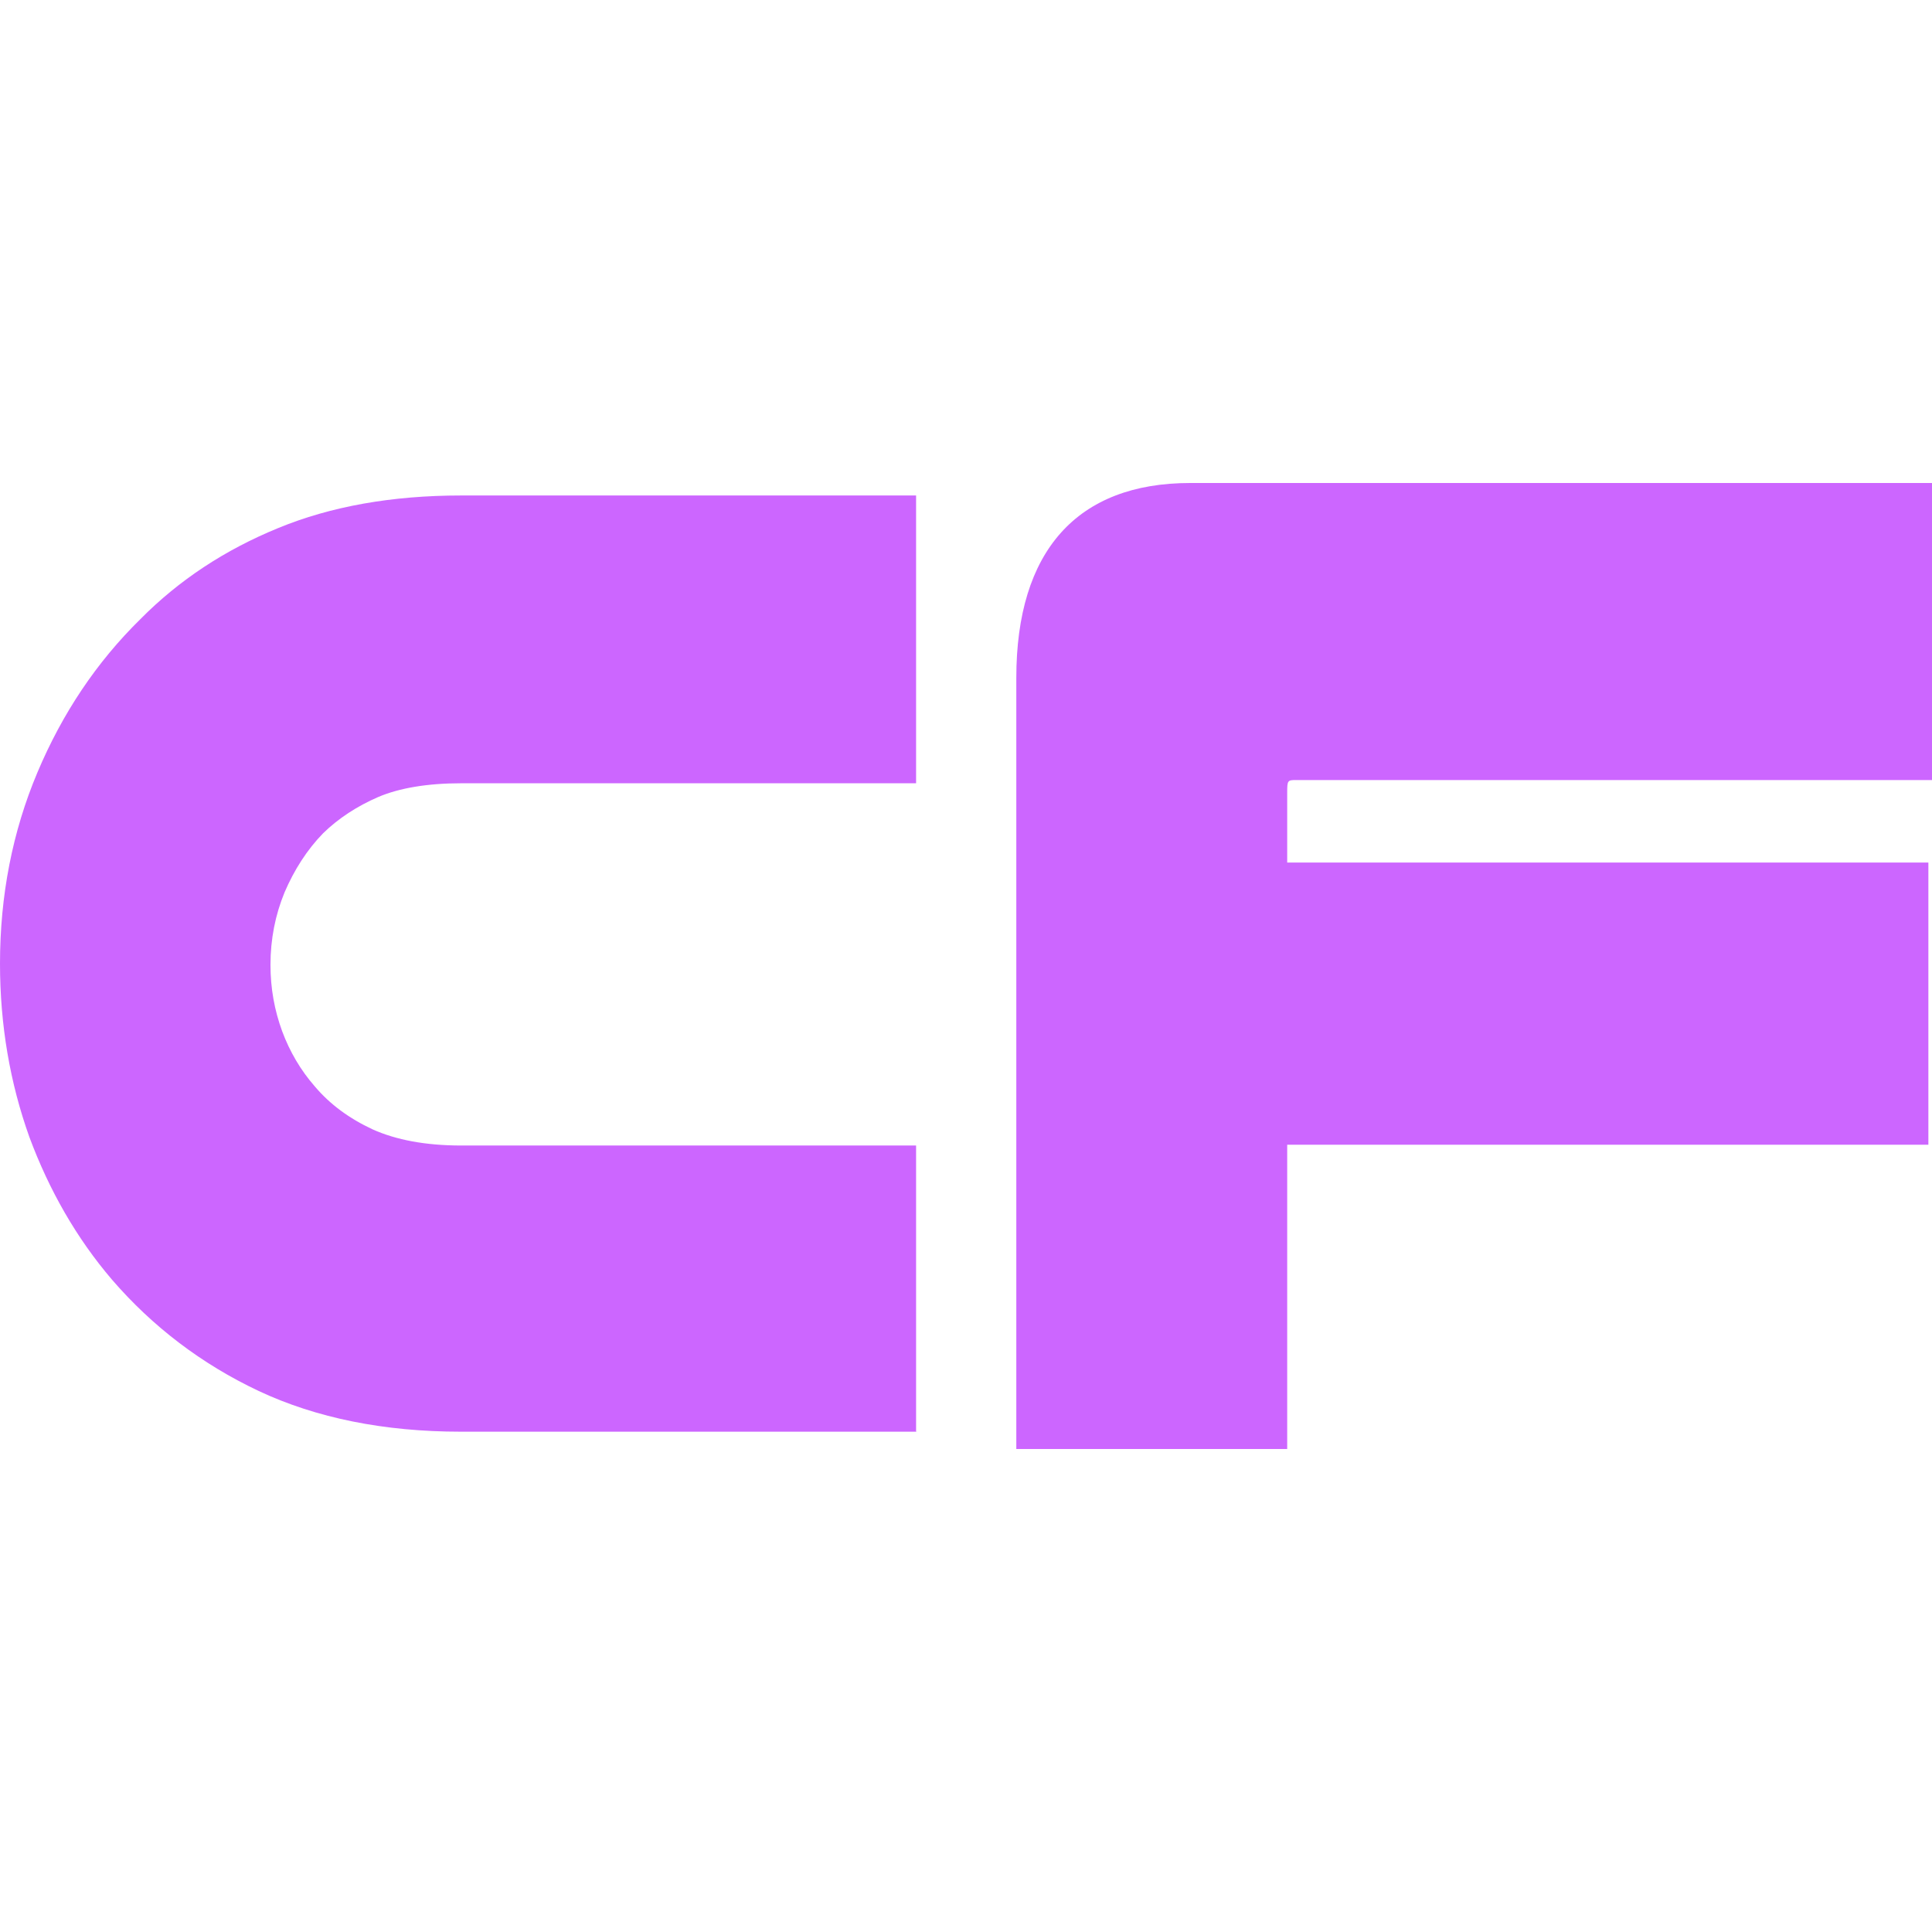 <?xml version="1.0" encoding="UTF-8"?>
<svg id="Purple_copy" data-name="Purple copy" xmlns="http://www.w3.org/2000/svg" width="48" height="48" viewBox="0 0 48 48">
  <defs>
    <style>
      .cls-1 {
        fill: #c6f;
      }
    </style>
  </defs>
  <g id="Cosmic_copy_2" data-name="Cosmic copy 2">
    <path class="cls-1" d="M22.75,35.57h-11.3c-1.91,0-3.59-.34-5.02-1.01-1.42-.67-2.64-1.6-3.65-2.77-.88-1.03-1.56-2.22-2.05-3.54C.25,26.91,0,25.47,0,23.94,0,22.25.31,20.66.93,19.19c.62-1.47,1.47-2.74,2.56-3.81.96-.97,2.1-1.72,3.42-2.26,1.31-.54,2.83-.81,4.55-.81h11.3v7.15h-11.3c-.85,0-1.54.12-2.06.34-.53.23-.99.53-1.37.9-.4.41-.72.91-.96,1.47-.23.56-.35,1.16-.35,1.8,0,.59.1,1.13.29,1.65.19.51.46.97.81,1.37.38.45.86.8,1.44,1.07.58.26,1.31.4,2.2.4h11.3v7.12Z"/>
  </g>
  <path class="cls-1" d="M31.98,28.44v7.56h-6.73v-19.16c0-3.15,1.51-4.84,4.32-4.84h18.43v7.38h-15.8c-.21,0-.22.01-.22.31v1.74h15.93v7.01h-15.93Z"/>
</svg>